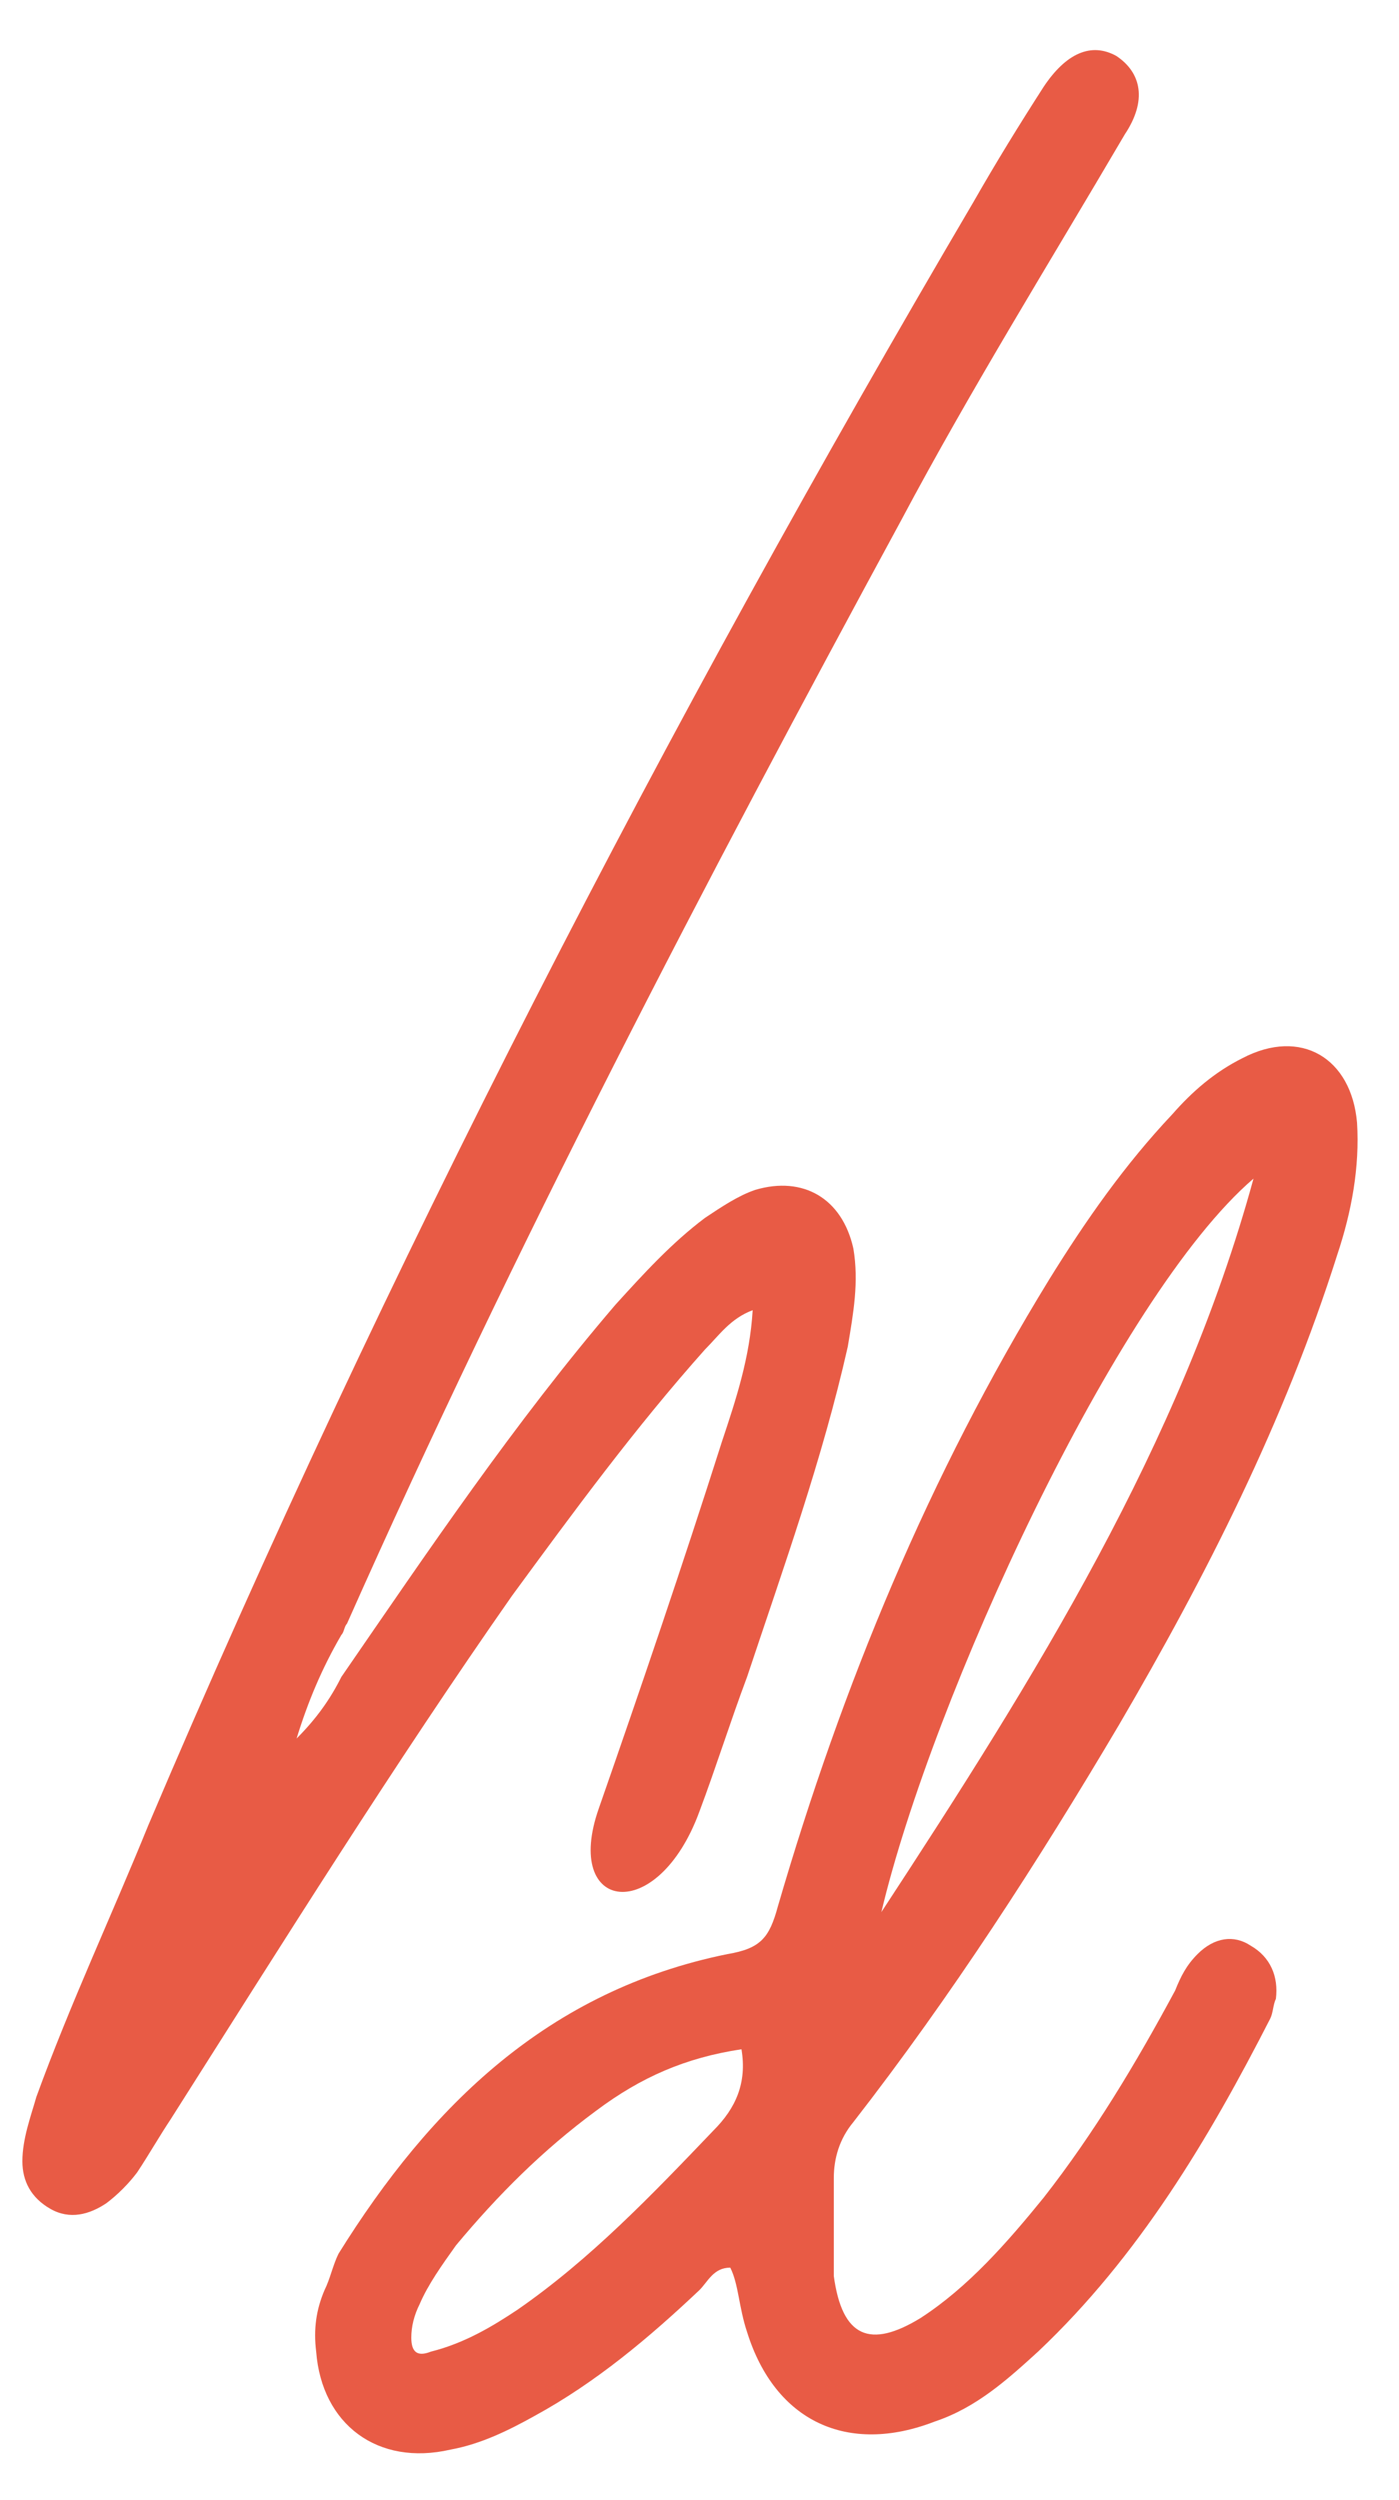 <svg xml:space="preserve" style="enable-background:new 0 0 50 89.3;" viewBox="0 0 50 89.3" height="89.3px" width="50px" y="0px" x="0px" xmlns:xlink="http://www.w3.org/1999/xlink" xmlns="http://www.w3.org/2000/svg" id="Layer_1" version="1.1">
<style type="text/css">
	.st0{fill:#E85B45;}
</style>
<g>
	<path d="M12.2,59.9c3.1-4.5,6.2-9.1,9.8-13.3c1-1.1,2-2.2,3.2-3.1c0.6-0.4,1.2-0.8,1.8-1c1.7-0.5,3.1,0.3,3.5,2.1
		c0.2,1.2,0,2.3-0.2,3.5c-0.9,4-2.3,7.9-3.6,11.8c-0.6,1.6-1.1,3.2-1.7,4.8c-1.5,4.1-4.9,3.6-3.6-0.1c1.5-4.3,3-8.7,4.4-13.1
		c0.5-1.5,1-3,1.1-4.7c-0.8,0.3-1.2,0.9-1.7,1.4C22.7,51,20.5,54,18.3,57c-4.2,6-8.2,12.4-12.2,18.7c-0.4,0.6-0.8,1.3-1.2,1.9
		c-0.3,0.4-0.7,0.8-1.1,1.1c-0.6,0.4-1.3,0.6-2,0.2s-1-1-1-1.7c0-0.8,0.3-1.6,0.5-2.3c1.2-3.3,2.7-6.5,4-9.7
		c8.5-20,18.5-39.3,29.5-58c0.8-1.4,1.6-2.7,2.5-4.1C38.1,1.9,39,1.5,39.9,2c0.9,0.6,1.1,1.6,0.3,2.8c-2.7,4.6-5.5,9.1-8,13.8
		c-7,12.9-13.8,25.9-19.8,39.4c-0.1,0.1-0.1,0.3-0.2,0.4c-0.7,1.2-1.2,2.4-1.6,3.7C11.3,61.4,11.8,60.7,12.2,59.9" class="st0"></path>
	<path d="M26.5,73.2c-2,0.3-3.6,1-5.2,2.2c-1.9,1.4-3.5,3-5,4.8c-0.5,0.7-1,1.4-1.3,2.1c-0.2,0.4-0.3,0.8-0.3,1.2
		c0,0.5,0.2,0.7,0.7,0.5c1.2-0.3,2.2-0.9,3.1-1.5c2.6-1.8,4.8-4.1,7-6.4C26.3,75.3,26.7,74.4,26.5,73.2 M44.8,42.1
		c-4.9,4.2-11.5,18.6-13.3,26.2C37,59.9,42.2,51.6,44.8,42.1 M26.1,81c-0.6,0-0.8,0.5-1.1,0.8c-1.8,1.7-3.7,3.3-5.9,4.5
		c-0.9,0.5-1.9,1-3,1.2c-2.6,0.6-4.6-0.9-4.8-3.5c-0.1-0.8,0-1.5,0.3-2.2c0.2-0.4,0.3-0.9,0.5-1.3c3.3-5.3,7.5-9.4,13.9-10.7
		c1.2-0.2,1.5-0.6,1.8-1.7c2.3-7.9,5.4-15.4,9.7-22.4c1.3-2.1,2.7-4.1,4.4-5.9c0.7-0.8,1.5-1.5,2.5-2c2.1-1.1,3.9,0,4.1,2.3
		c0.1,1.6-0.2,3.2-0.7,4.7c-1.9,6-4.7,11.5-7.8,16.8c-2.9,4.9-6,9.7-9.5,14.2c-0.5,0.6-0.7,1.3-0.7,2c0,0.9,0,1.9,0,2.8
		c0,0.2,0,0.5,0,0.7c0.3,2.2,1.3,2.6,3.1,1.5c1.7-1.1,3.1-2.7,4.4-4.3c1.8-2.3,3.3-4.8,4.7-7.4c0.2-0.5,0.4-0.9,0.8-1.3
		c0.6-0.6,1.3-0.7,1.9-0.3c0.7,0.4,1,1.1,0.9,1.9c-0.1,0.2-0.1,0.5-0.2,0.7c-2.2,4.3-4.7,8.5-8.3,11.9c-1.1,1-2.2,2-3.7,2.5
		c-3.1,1.2-5.7,0-6.7-3.2C26.4,82.4,26.4,81.6,26.1,81" class="st0"></path>
</g>
</svg>
